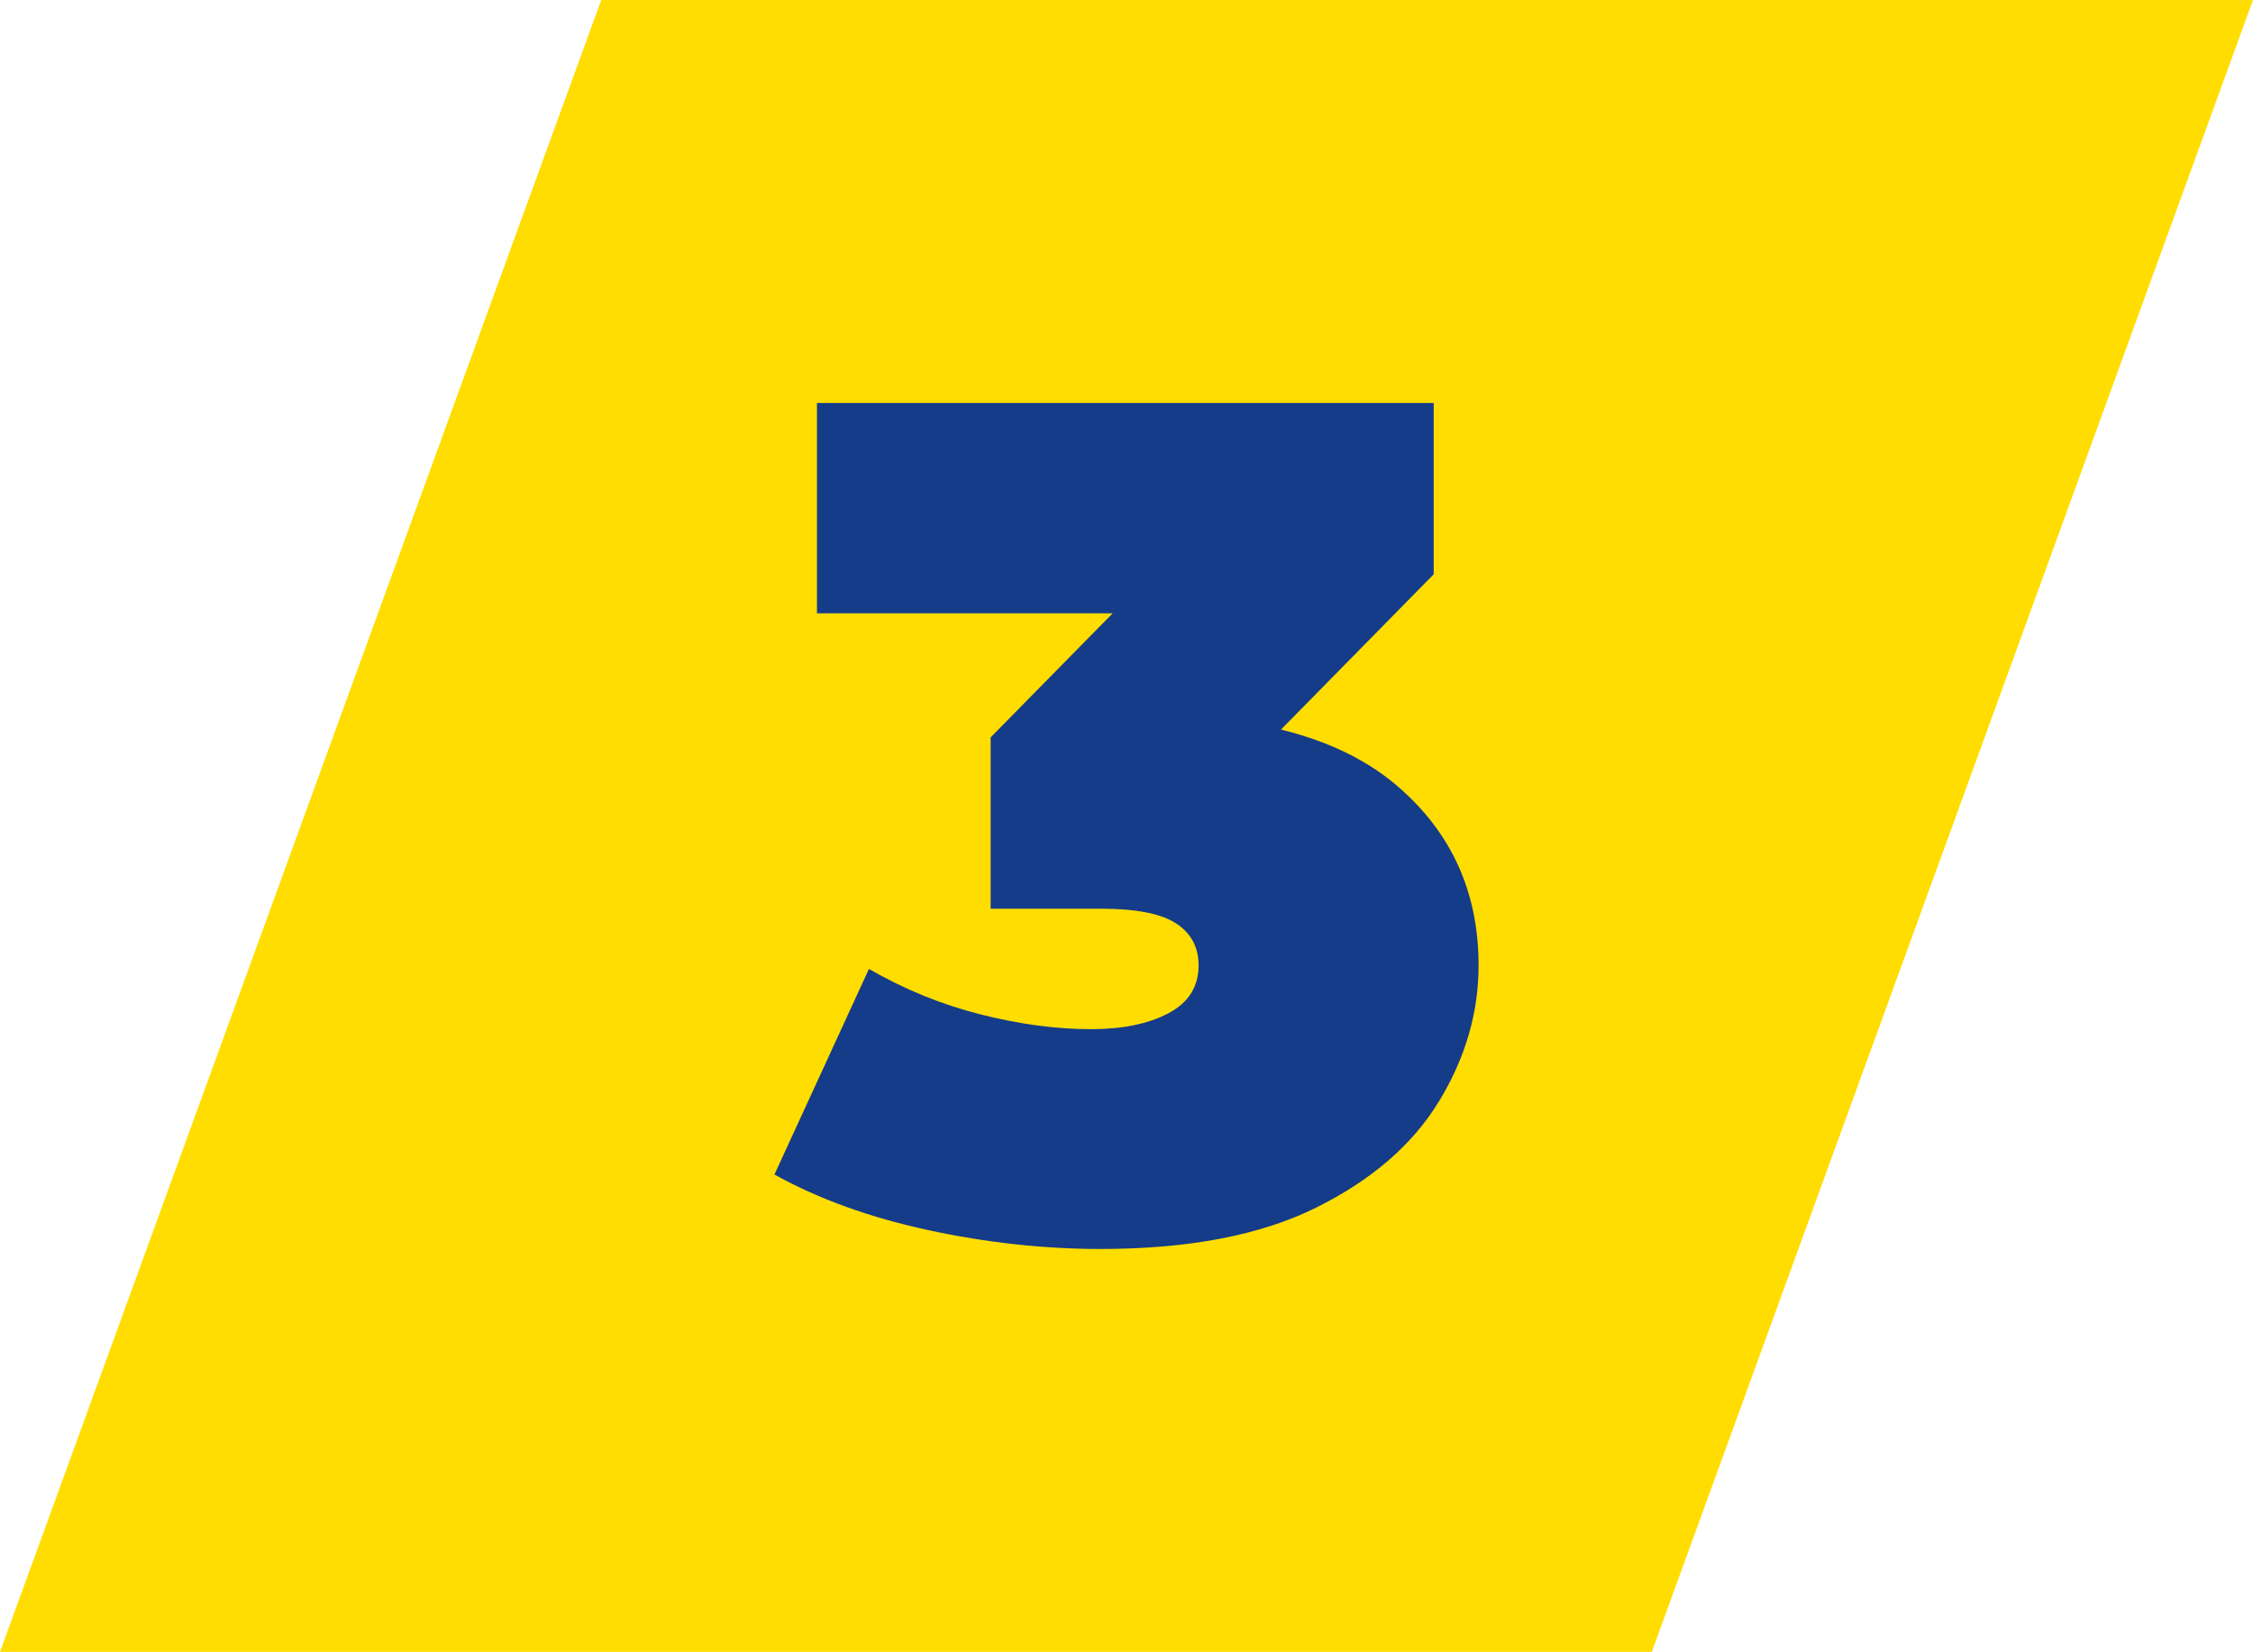 <?xml version="1.0" encoding="UTF-8"?><svg id="Ebene_2" xmlns="http://www.w3.org/2000/svg" viewBox="0 0 80 58.652"><g id="Ebene_2-2"><polygon points="58.652 58.652 0 58.652 21.348 0 80 0 58.652 58.652" style="fill:#fd0;"/><path d="m49.608,27.9c-1.09-.931-2.471-1.591-4.123-1.996l5.423-5.513v-6.083h-21.899v7.468h10.5l-4.333,4.405v6.083h3.902c1.258,0,2.153.175,2.685.524s.797.846.797,1.489c0,.755-.356,1.321-1.07,1.699-.713.377-1.63.566-2.748.566-1.231,0-2.538-.175-3.922-.524-1.385-.35-2.706-.888-3.965-1.615l-3.356,7.3c1.566.867,3.384,1.524,5.454,1.972,2.069.447,4.111.671,6.125.671,3.132,0,5.685-.489,7.656-1.468s3.426-2.237,4.363-3.776c.936-1.537,1.405-3.147,1.405-4.824,0-2.602-.965-4.727-2.894-6.377Z" style="fill:#153c89;"/></g></svg>